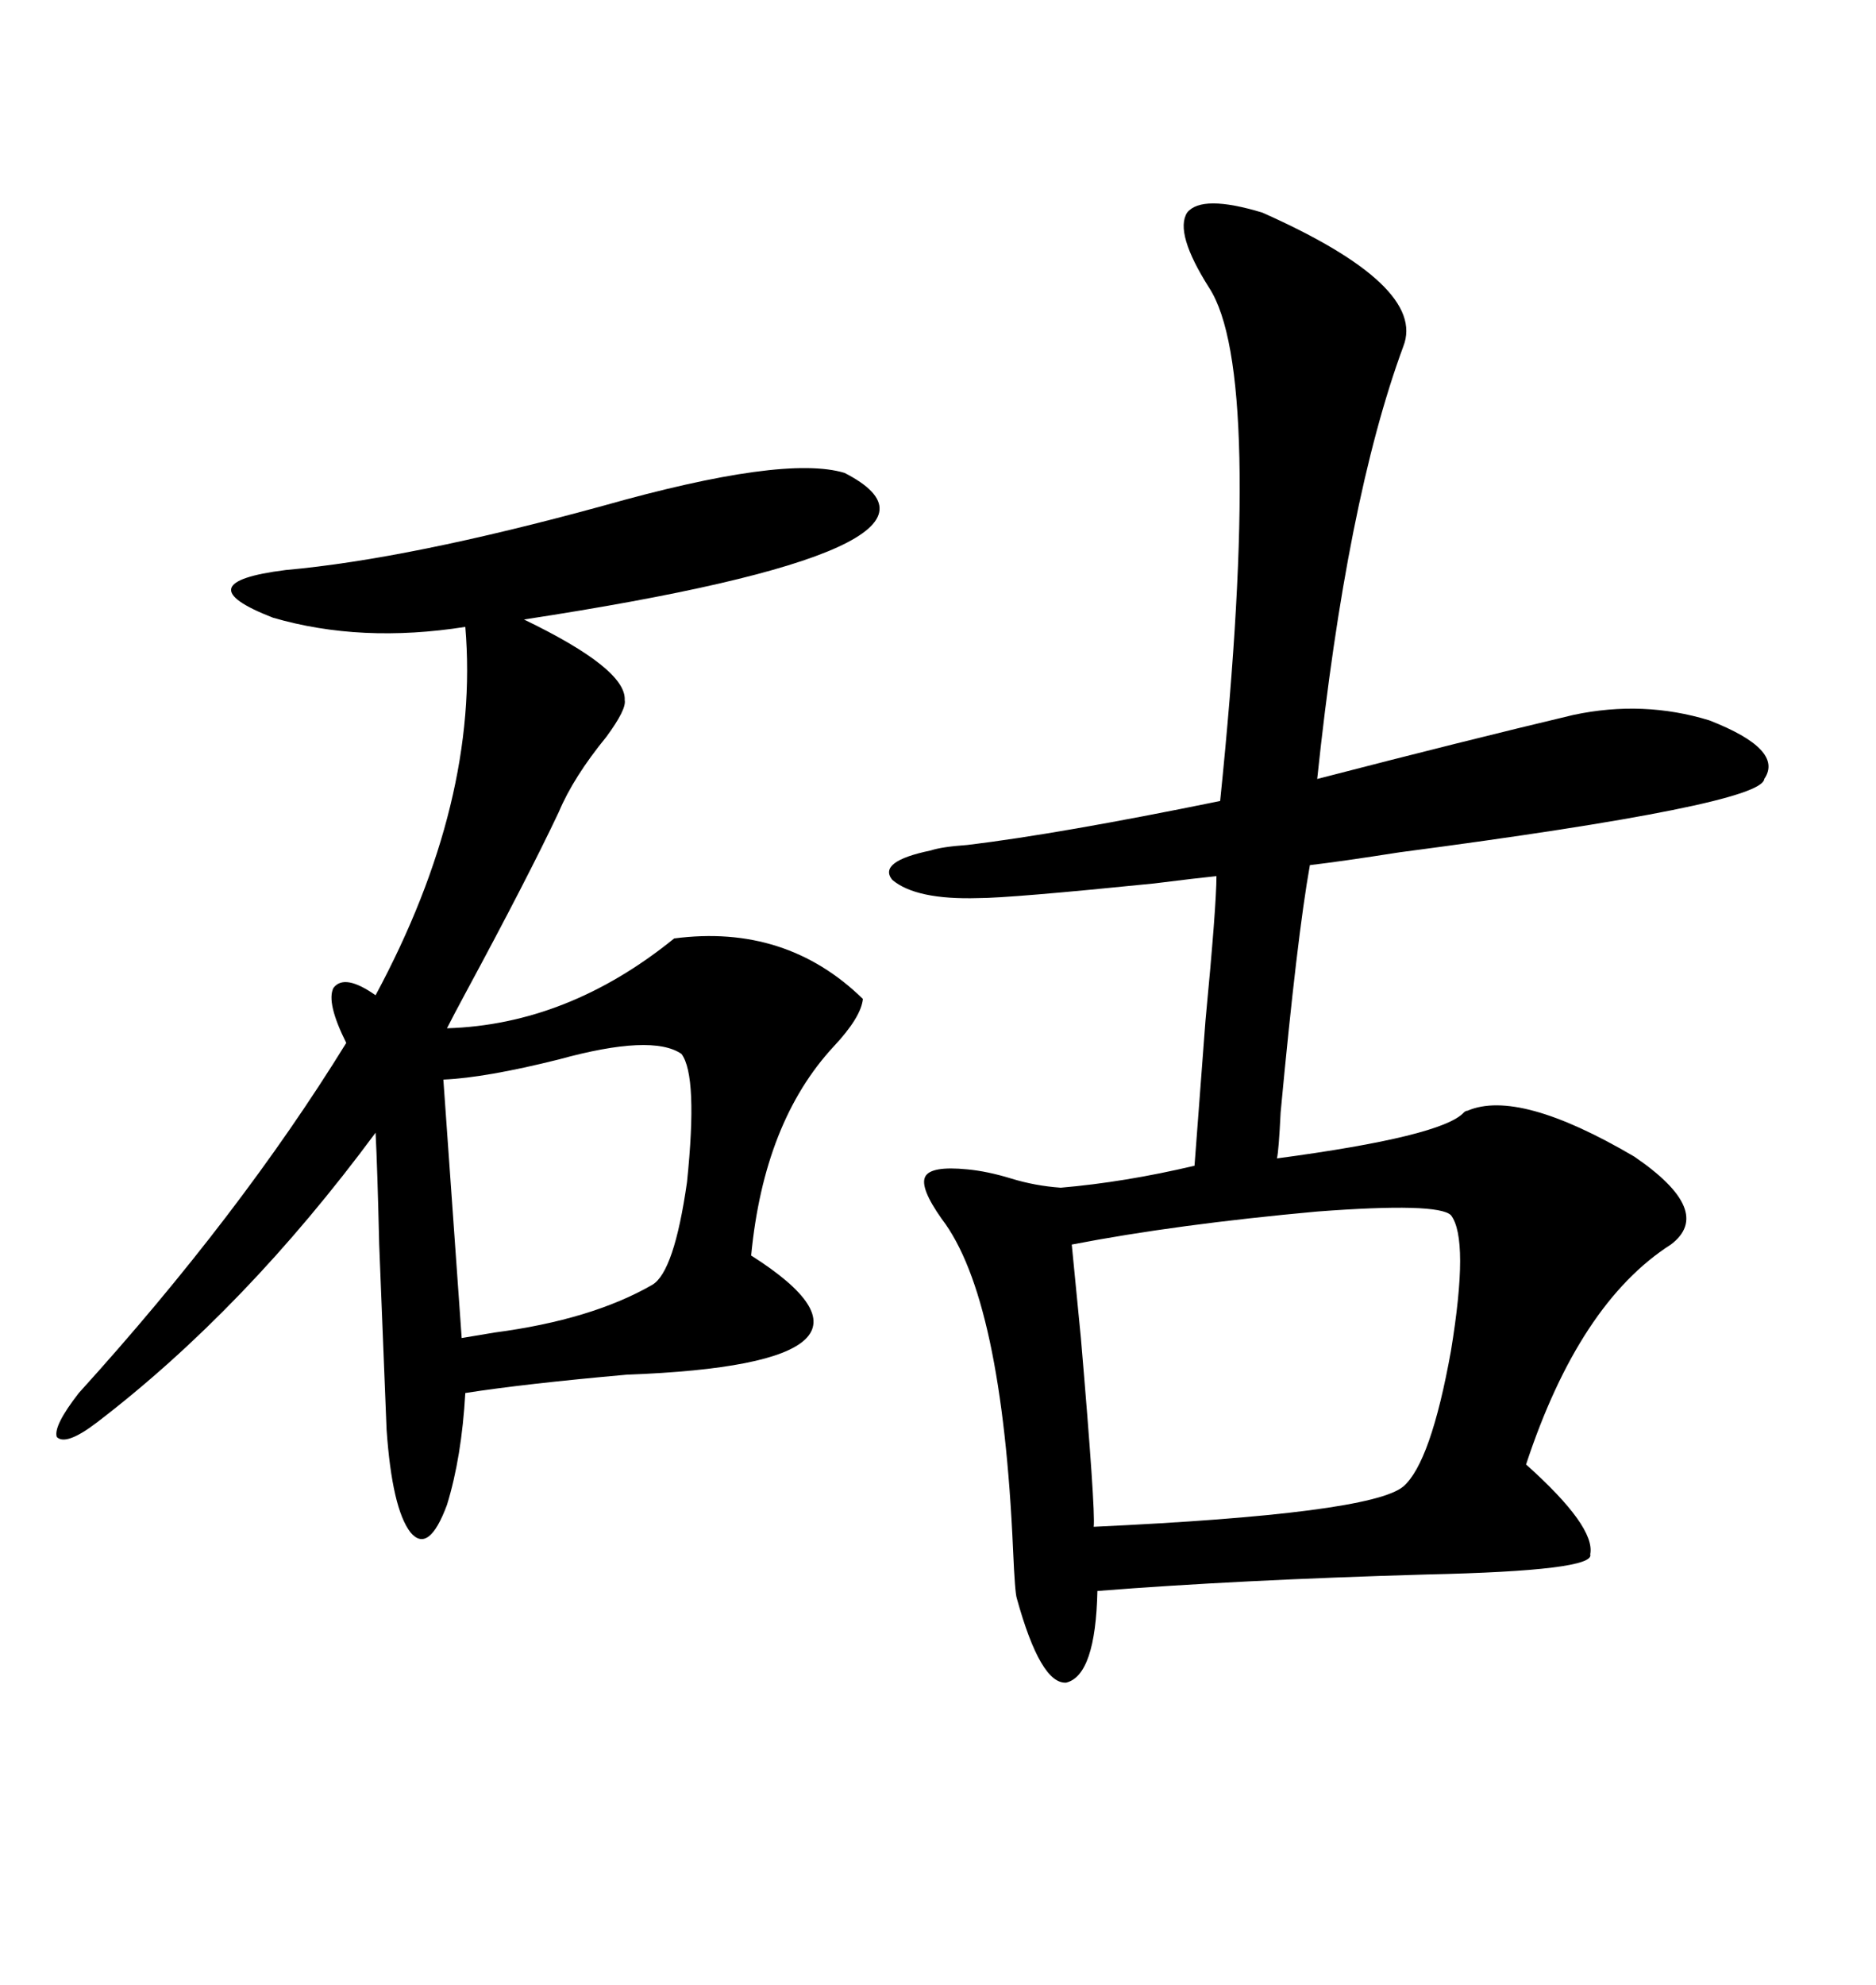 <svg xmlns="http://www.w3.org/2000/svg" xmlns:xlink="http://www.w3.org/1999/xlink" width="300" height="317.285"><path d="M201.86 33.98L201.86 33.98Q228.22 45.70 224.41 55.37L224.41 55.37Q215.33 79.98 210.64 124.51L210.64 124.51Q234.38 118.36 251.66 114.26L251.66 114.26Q262.79 111.91 273.34 115.14L273.34 115.14Q285.35 119.82 282.13 124.51L282.13 124.51Q281.84 128.61 223.83 136.23L223.83 136.23Q214.45 137.70 209.47 138.28L209.47 138.28Q207.42 149.71 204.79 177.83L204.79 177.83Q204.49 183.98 204.20 185.16L204.20 185.16Q230.57 181.64 234.08 177.83L234.08 177.83Q234.38 177.54 234.67 177.54L234.67 177.54Q242.87 174.02 261.33 184.86L261.33 184.86Q274.22 193.65 267.19 198.93L267.19 198.93Q252.54 208.30 244.04 234.08L244.04 234.08Q255.18 244.04 254.30 248.44L254.30 248.44Q255.18 251.07 228.22 251.66L228.22 251.66Q197.75 252.54 175.49 254.30L175.49 254.30Q175.20 267.77 170.51 268.95L170.51 268.95Q166.41 269.24 162.60 255.47L162.60 255.47Q162.30 254.59 162.01 247.85L162.01 247.85Q160.25 207.42 150.59 194.82L150.59 194.82Q147.07 189.84 147.95 188.09L147.95 188.09Q148.83 186.33 154.69 186.91L154.69 186.91Q157.91 187.21 161.72 188.38L161.72 188.38Q165.53 189.55 169.63 189.84L169.63 189.84Q179.88 188.96 191.02 186.33L191.02 186.33Q191.60 178.71 192.77 163.18L192.77 163.18Q194.53 144.73 194.53 140.04L194.53 140.04Q191.60 140.33 184.57 141.21L184.57 141.21Q161.43 143.55 156.45 143.55L156.45 143.55Q146.48 143.85 142.68 140.63L142.68 140.63Q140.33 137.70 148.83 135.94L148.83 135.94Q150.59 135.35 154.69 135.06L154.69 135.06Q169.34 133.30 195.12 128.03L195.12 128.03Q202.15 59.47 193.36 46.00L193.36 46.00Q187.79 37.21 189.84 33.98L189.84 33.98Q192.19 31.05 201.86 33.98ZM135.06 75.59L135.06 75.59Q158.50 87.60 83.79 99.02L83.79 99.02Q100.20 106.93 99.90 111.91L99.90 111.91Q100.20 113.38 96.97 117.77L96.97 117.77Q91.70 124.22 89.36 129.79L89.36 129.79Q84.38 140.33 74.41 158.79L74.41 158.79Q72.36 162.60 71.48 164.36L71.48 164.36Q90.82 163.77 107.81 150L107.81 150Q125.68 147.66 137.99 159.67L137.99 159.67Q137.70 162.60 133.30 167.29L133.30 167.29Q122.17 179.30 120.12 200.68L120.12 200.68Q147.36 217.97 100.20 219.73L100.20 219.73Q83.79 221.19 74.41 222.66L74.41 222.66Q73.83 232.91 71.48 240.53L71.48 240.53Q68.55 248.44 65.63 244.92L65.63 244.92Q62.70 241.11 61.82 228.52L61.82 228.52Q61.52 221.19 60.64 198.93L60.64 198.93Q60.35 186.62 60.06 181.05L60.06 181.05Q39.26 209.18 15.53 227.34L15.53 227.34Q10.55 231.15 9.08 229.69L9.08 229.69Q8.50 227.93 12.60 222.66L12.60 222.66Q38.38 194.24 55.37 166.70L55.37 166.70Q52.15 160.25 53.32 157.91L53.32 157.91Q55.08 155.57 60.06 159.08L60.06 159.08Q76.76 128.03 74.41 100.20L74.41 100.20Q57.71 102.83 43.65 98.73L43.65 98.73Q29.30 93.16 45.70 91.11L45.70 91.11Q65.33 89.36 96.39 80.86L96.39 80.86Q125.39 72.66 135.06 75.59ZM232.03 194.24L232.03 194.24Q229.98 192.19 210.64 193.65L210.64 193.65Q188.09 195.70 171.39 198.93L171.39 198.93Q171.97 204.79 172.85 213.87L172.85 213.87Q175.20 241.41 174.90 244.04L174.90 244.04Q219.14 241.99 224.41 237.60L224.41 237.60Q228.81 233.79 232.03 215.92L232.03 215.92Q234.96 198.05 232.03 194.24ZM70.90 172.56L70.90 172.56L73.83 213.87Q75.59 213.57 79.10 212.99L79.10 212.99Q94.63 210.94 104.30 205.37L104.30 205.37Q107.81 203.32 109.86 188.96L109.86 188.96Q111.62 171.97 108.98 168.46L108.98 168.46Q104.30 165.23 89.36 169.34L89.36 169.34Q77.64 172.27 70.90 172.56Z"/></svg>